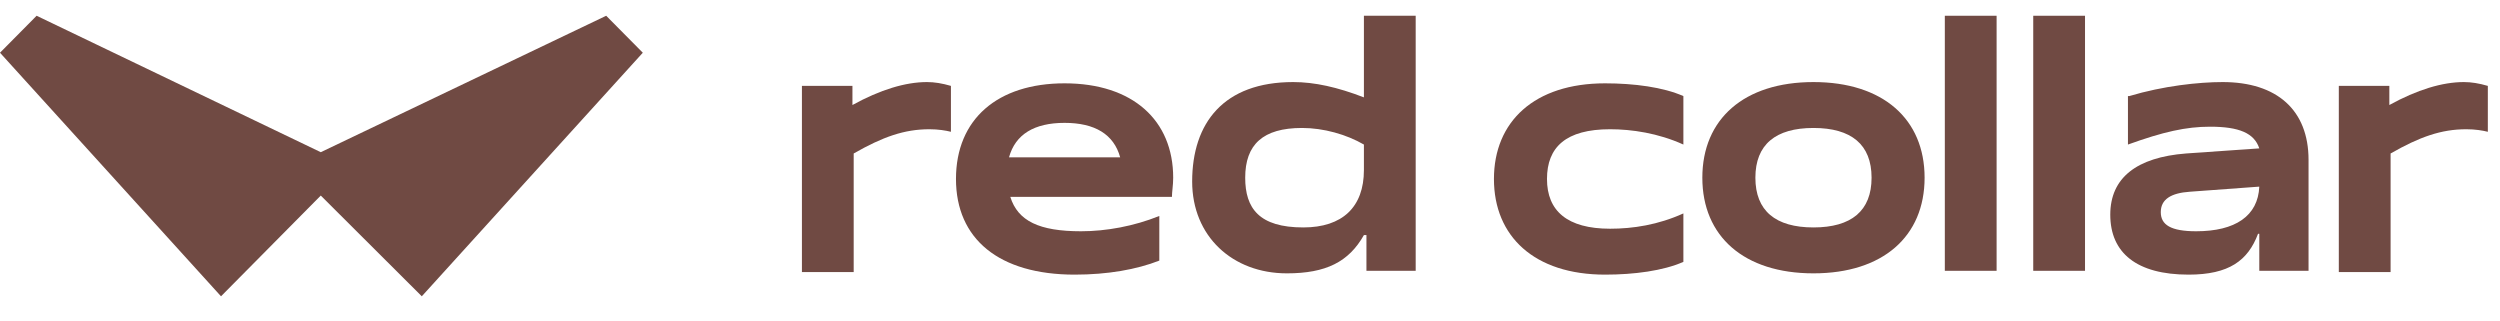 <?xml version="1.0" encoding="UTF-8"?> <svg xmlns="http://www.w3.org/2000/svg" width="156" height="20" viewBox="0 0 156 20" fill="none"><g clip-path="url(#clip0_1_1240)"><path d="M20.016 9.497L37.826 0.983L40.111 3.29L26.32 18.489L20.016 12.203L13.791 18.489L0 3.29L2.285 0.983L20.016 9.497Z" fill="#704A43"></path><path d="M50.118 5.359H53.192V6.553C54.925 5.598 56.501 5.121 57.841 5.121C58.314 5.121 58.787 5.2 59.338 5.359V8.224C59.023 8.144 58.55 8.065 57.999 8.065C56.423 8.065 55.083 8.542 53.27 9.577V16.977H50.04V5.359H50.118Z" fill="#704A43"></path><path d="M72.341 16.262C70.922 16.819 69.11 17.137 67.061 17.137C62.333 17.137 59.653 14.909 59.653 11.169C59.653 7.429 62.254 5.2 66.43 5.2C70.686 5.2 73.207 7.508 73.207 11.089C73.207 11.566 73.129 11.964 73.129 12.283H63.042C63.515 13.795 64.854 14.431 67.455 14.431C69.031 14.431 70.765 14.113 72.341 13.476V16.262ZM69.898 9.816C69.504 8.383 68.322 7.667 66.43 7.667C64.539 7.667 63.357 8.383 62.963 9.816H69.898Z" fill="#704A43"></path><path d="M85.187 14.67H85.108C84.163 16.341 82.744 17.057 80.301 17.057C76.913 17.057 74.391 14.749 74.391 11.328C74.391 7.667 76.361 5.121 80.695 5.121C82.035 5.121 83.454 5.439 85.108 6.076V0.983H88.339V16.898H85.266V14.67H85.187ZM85.108 9.02C84.005 8.383 82.587 7.985 81.247 7.985C78.804 7.985 77.701 9.02 77.701 11.089C77.701 12.999 78.568 14.192 81.326 14.192C83.769 14.192 85.108 12.919 85.108 10.611V9.02Z" fill="#704A43"></path><path d="M105.043 16.341C103.782 16.898 101.969 17.137 100.157 17.137C95.744 17.137 93.222 14.75 93.222 11.169C93.222 7.588 95.744 5.2 100.157 5.2C101.969 5.2 103.782 5.439 105.043 5.996V9.02C103.467 8.304 101.812 8.065 100.472 8.065C97.714 8.065 96.532 9.179 96.532 11.169C96.532 13.158 97.793 14.272 100.472 14.272C101.891 14.272 103.467 14.033 105.043 13.317V16.341Z" fill="#704A43"></path><path d="M113.161 5.121C117.495 5.121 120.095 7.428 120.095 11.089C120.095 14.749 117.495 17.057 113.161 17.057C108.827 17.057 106.226 14.749 106.226 11.089C106.226 7.428 108.827 5.121 113.161 5.121ZM113.161 14.192C115.525 14.192 116.786 13.158 116.786 11.089C116.786 9.02 115.525 7.985 113.161 7.985C110.797 7.985 109.536 9.02 109.536 11.089C109.536 13.158 110.797 14.192 113.161 14.192Z" fill="#704A43"></path><path d="M121.357 0.983H124.588V16.898H121.357V0.983Z" fill="#704A43"></path><path d="M126.874 0.983H130.105V16.898H126.874V0.983Z" fill="#704A43"></path><path d="M132.863 5.996C134.991 5.359 137.197 5.121 138.695 5.121C142.083 5.121 144.053 6.871 144.053 9.975V16.898H140.98V14.59H140.901C140.271 16.261 139.089 17.137 136.567 17.137C133.336 17.137 131.681 15.784 131.681 13.396C131.681 11.089 133.336 9.816 136.409 9.577L140.98 9.259C140.665 8.304 139.719 7.906 137.907 7.906C136.409 7.906 134.991 8.224 132.784 9.02V5.996H132.863ZM136.646 11.964C135.464 12.044 134.833 12.442 134.833 13.237C134.833 14.033 135.464 14.431 137.04 14.431C139.483 14.431 140.901 13.476 140.98 11.646L136.646 11.964Z" fill="#704A43"></path><path d="M146.021 5.359H149.095V6.553C150.828 5.598 152.404 5.121 153.744 5.121C154.217 5.121 154.69 5.2 155.241 5.359V8.224C154.926 8.144 154.453 8.065 153.902 8.065C152.325 8.065 150.986 8.542 149.173 9.577V16.977H145.942V5.359H146.021Z" fill="#704A43"></path></g><defs><clipPath id="clip0_1_1240"><rect width="156" height="18.353" fill="white" transform="translate(0 0.823)"></rect></clipPath></defs></svg> 